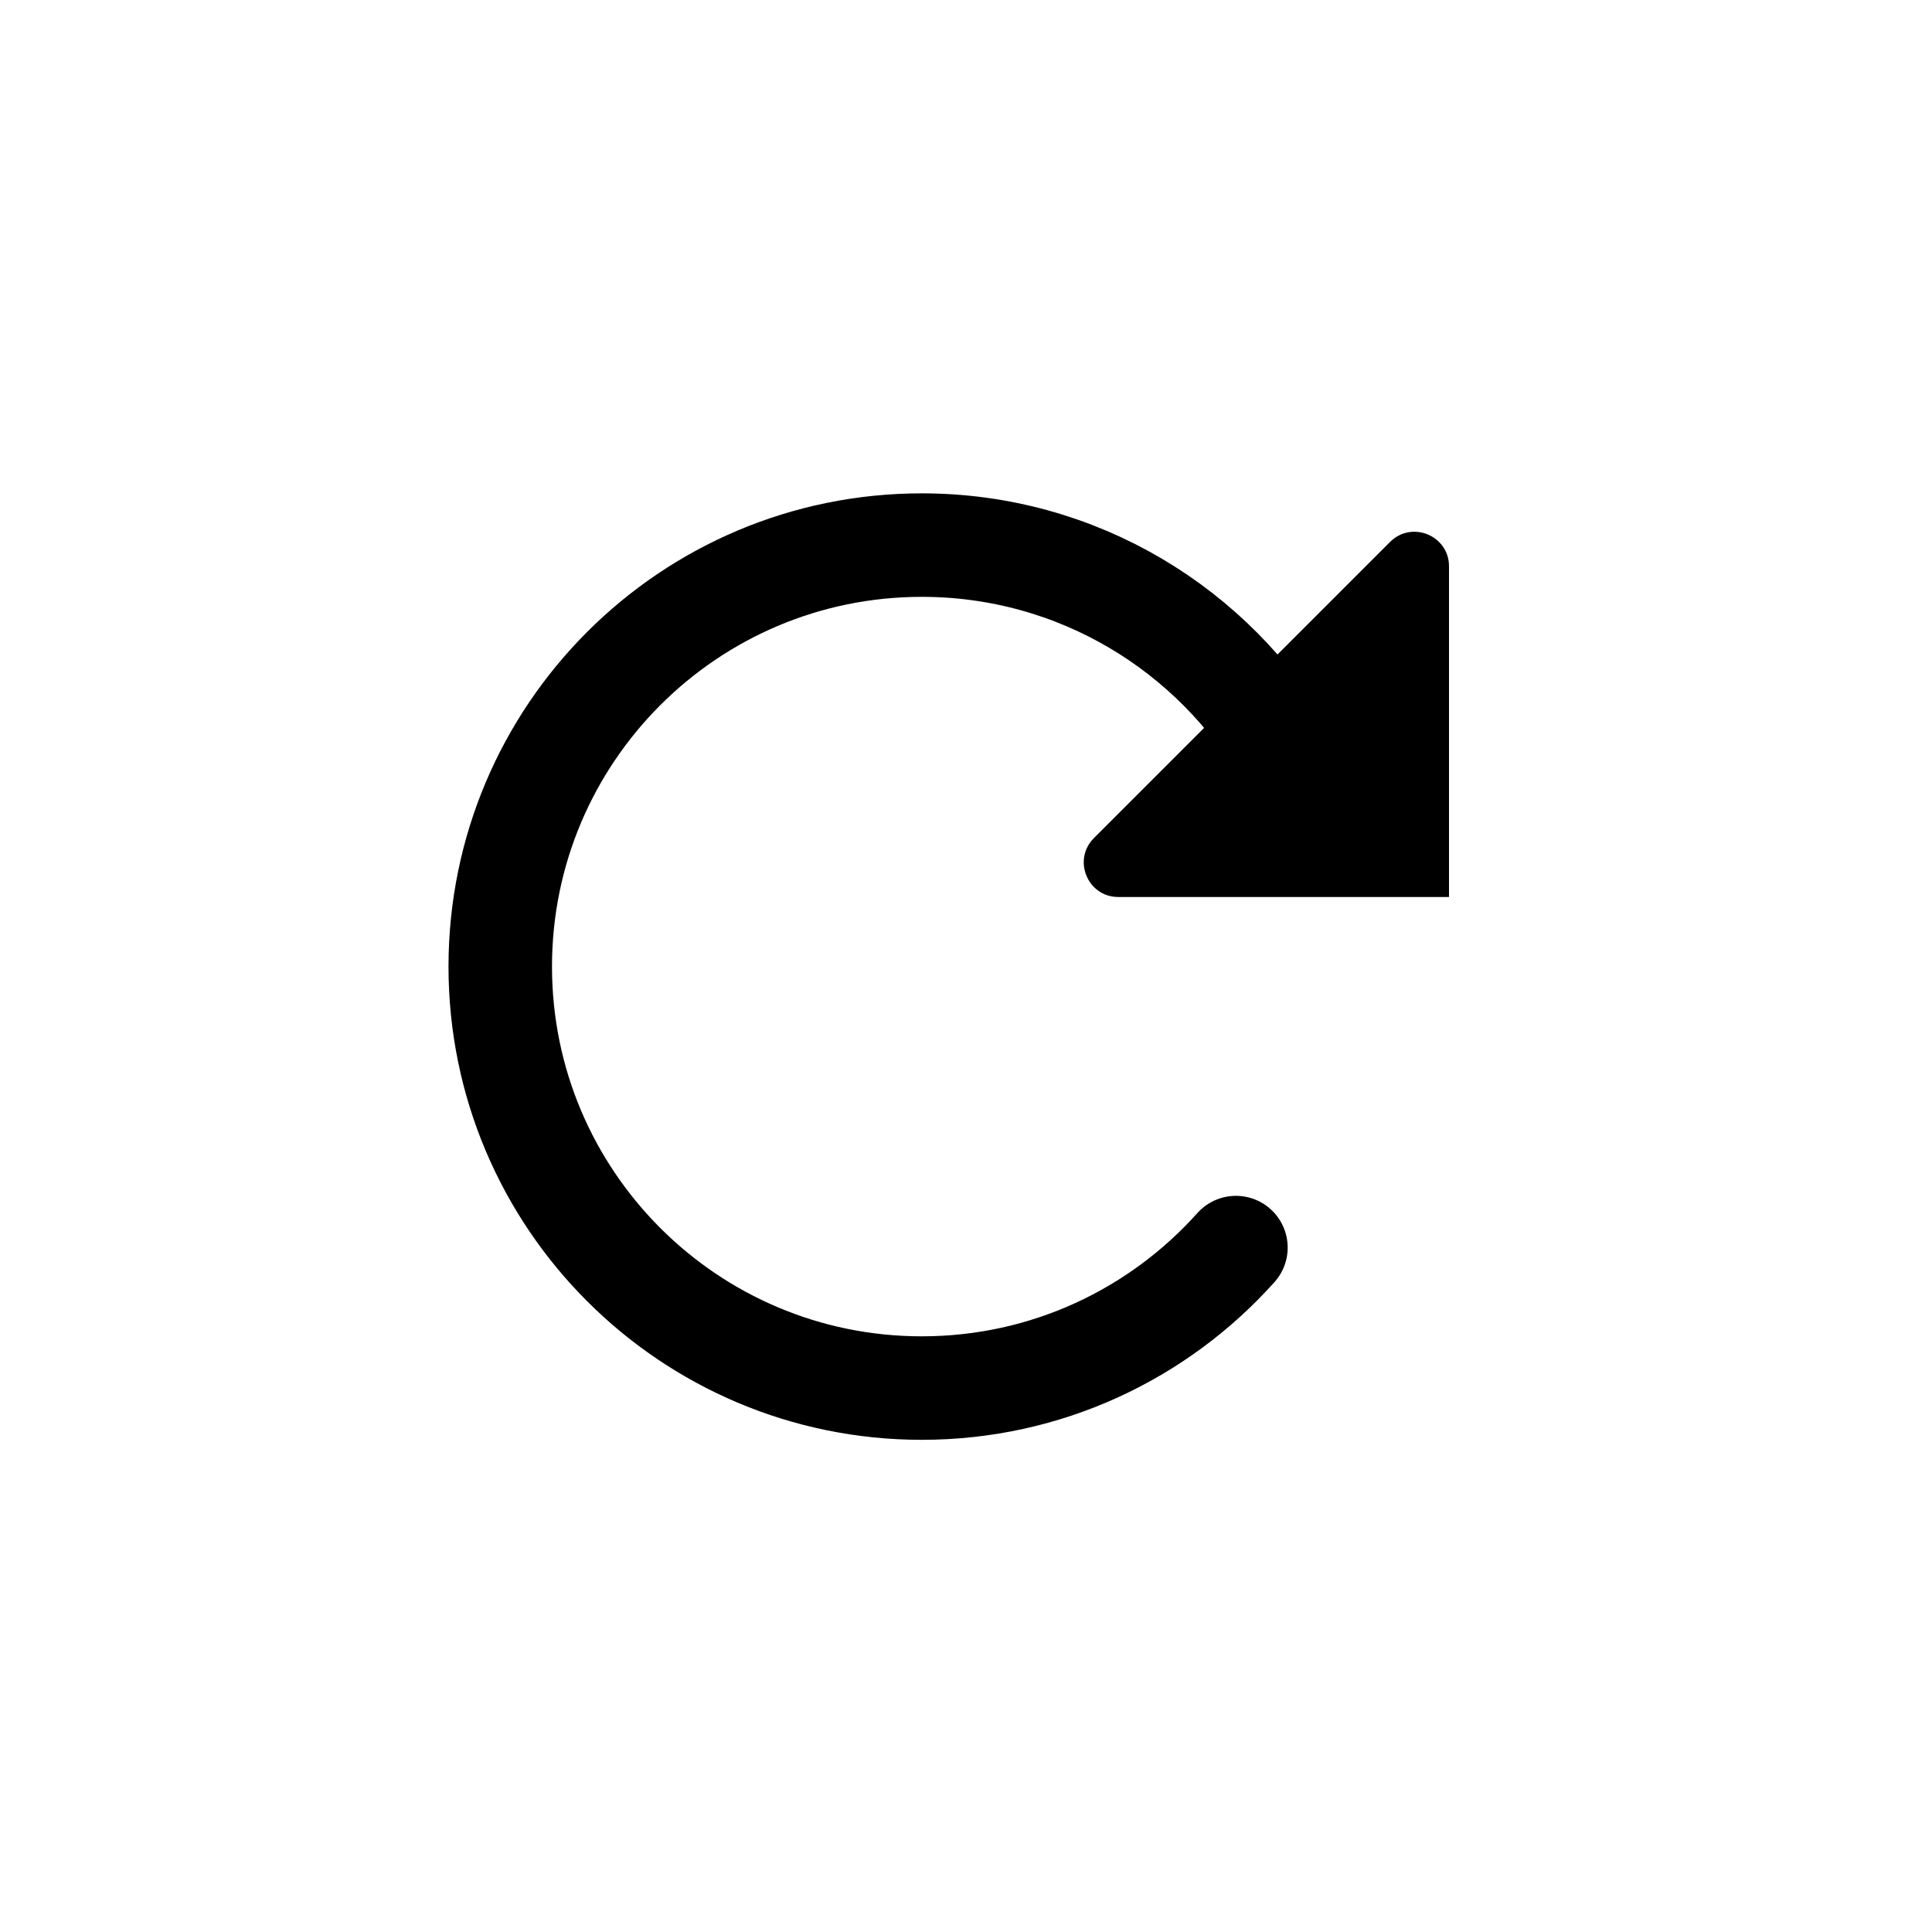 <svg width="28" height="28" viewBox="0 0 28 28" fill="none" xmlns="http://www.w3.org/2000/svg">
<path d="M16.207 13H21V8.207C21 7.762 20.461 7.539 20.146 7.854L15.854 12.146C15.539 12.461 15.762 13 16.207 13Z" fill="currentColor"></path>
<path d="M18.65 10.954C17.594 9.128 15.62 7.9 13.359 7.9C9.985 7.9 7.25 10.635 7.25 14.009C7.25 17.382 9.985 20.117 13.359 20.117C15.168 20.117 16.793 19.331 17.912 18.081" stroke="currentColor" stroke-width="1.5" stroke-linecap="round"></path>
</svg>